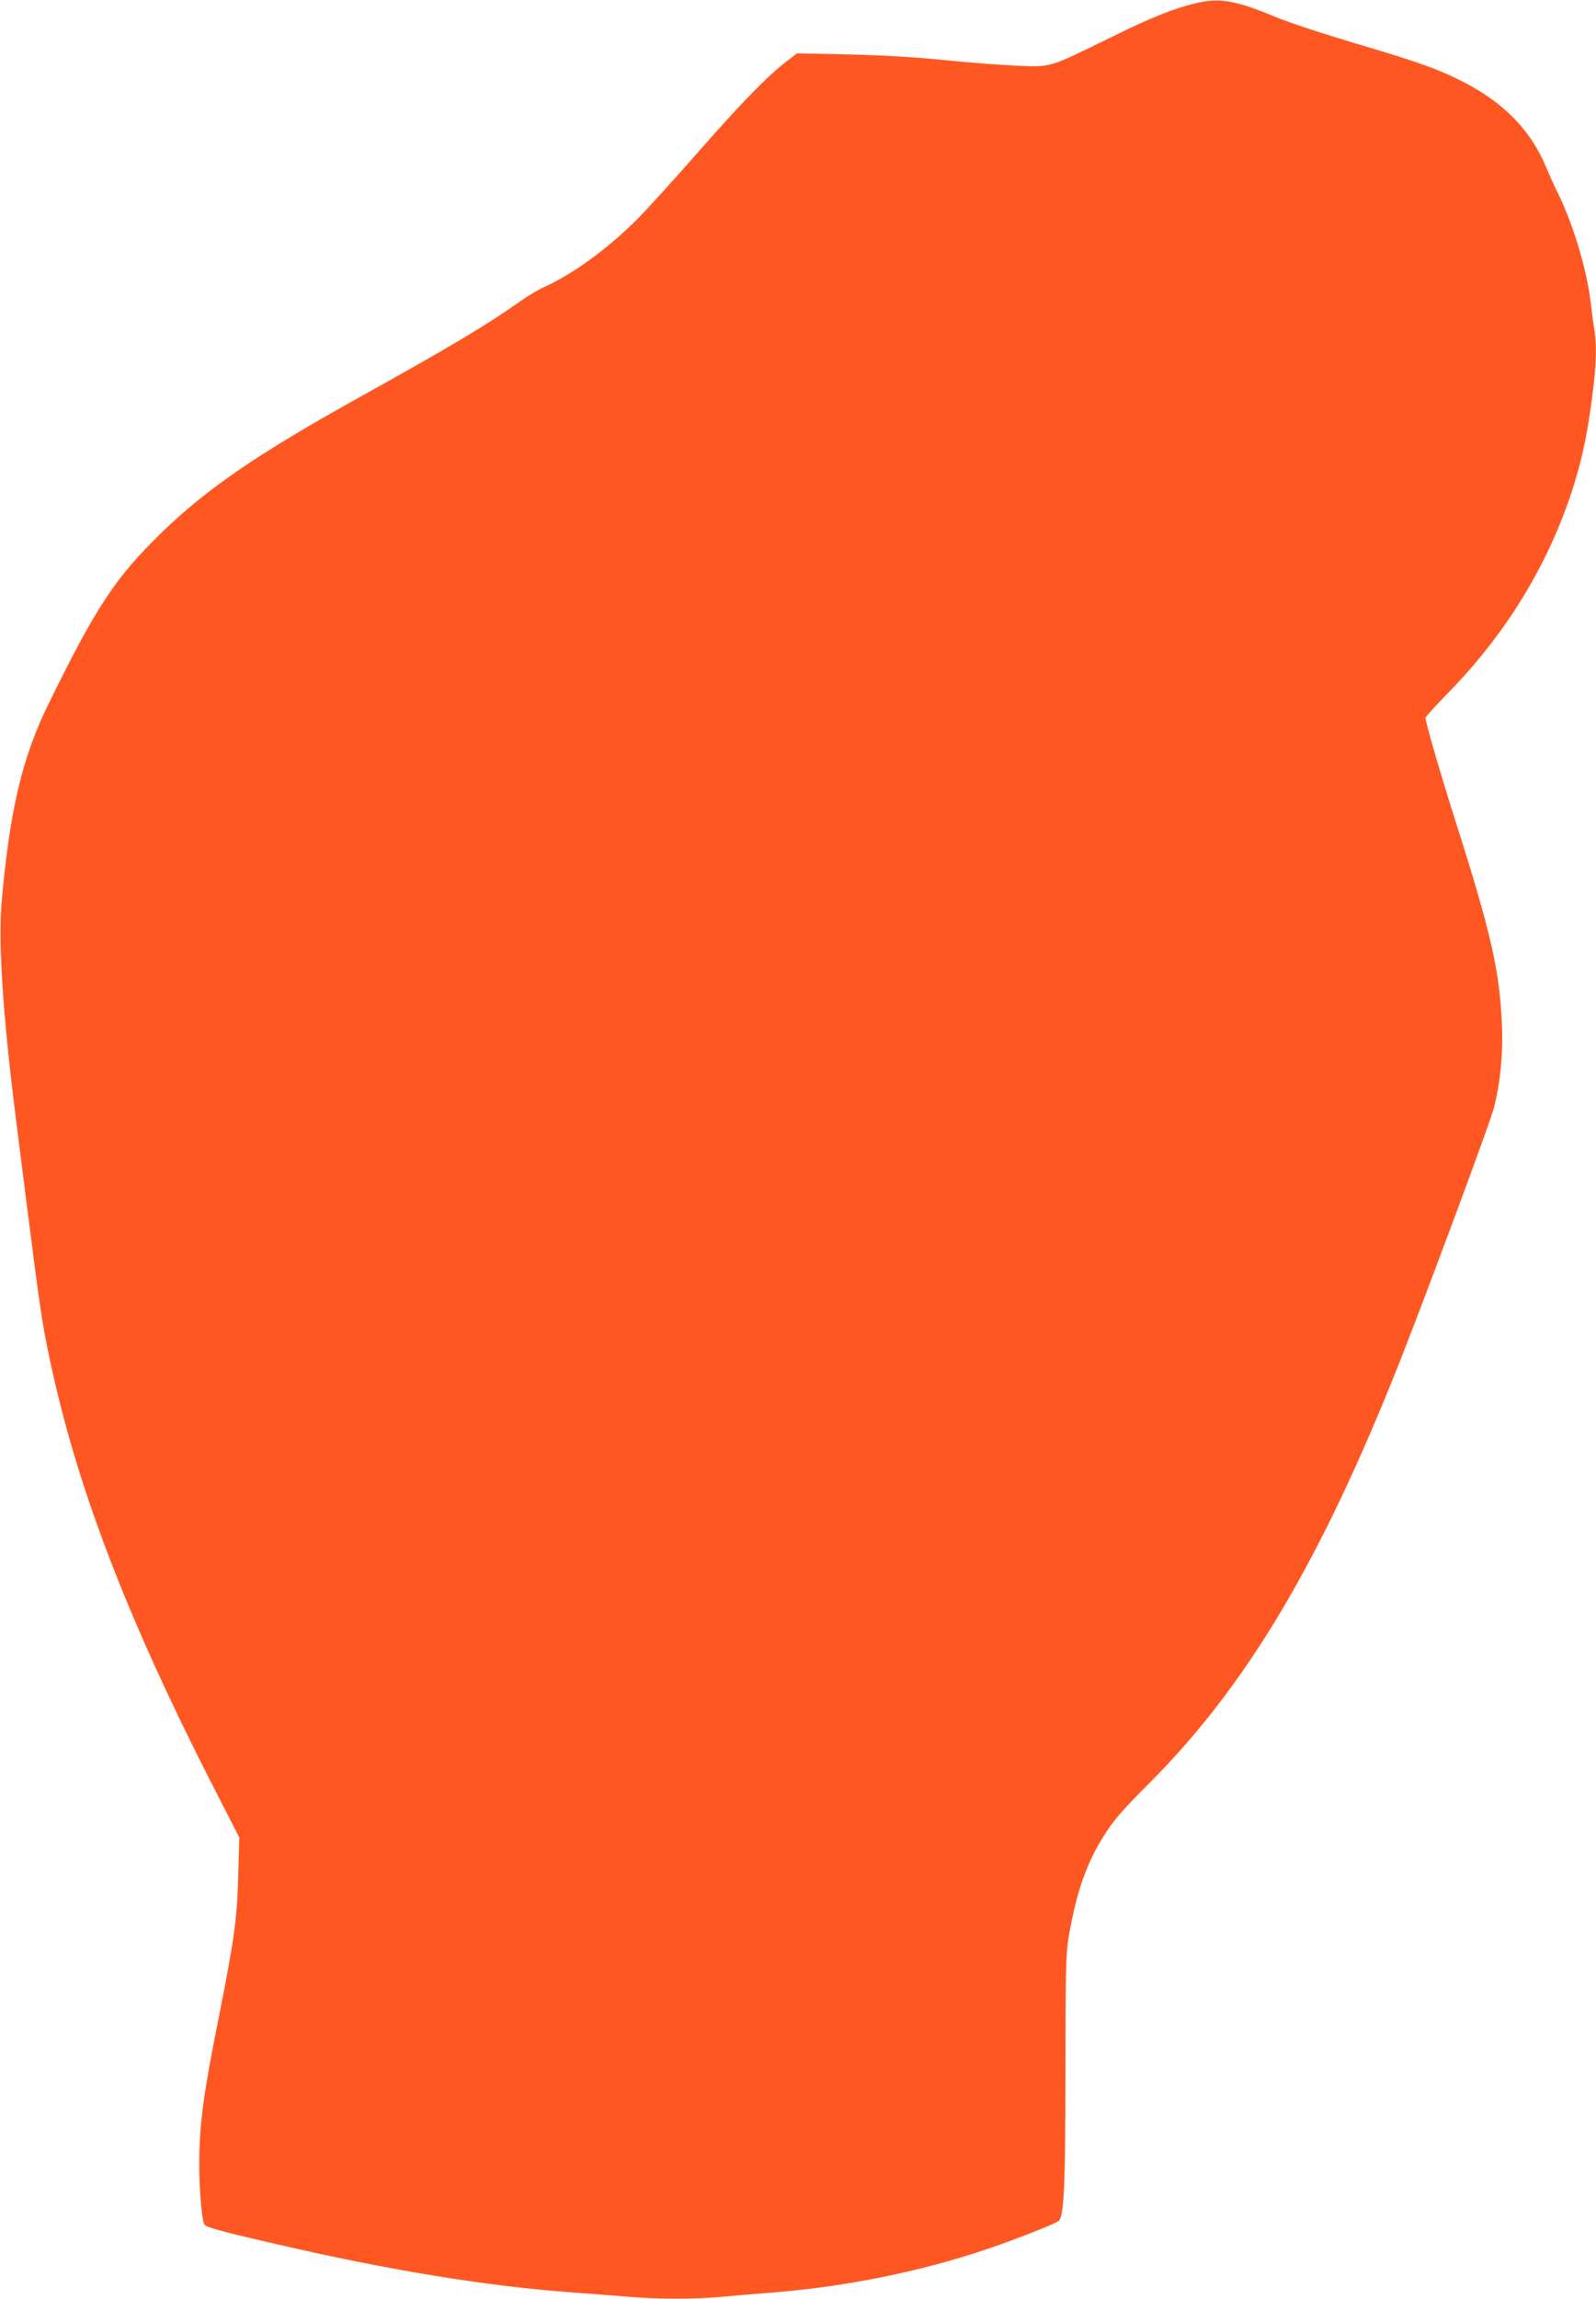 <?xml version="1.0" standalone="no"?>
<!DOCTYPE svg PUBLIC "-//W3C//DTD SVG 20010904//EN"
 "http://www.w3.org/TR/2001/REC-SVG-20010904/DTD/svg10.dtd">
<svg version="1.0" xmlns="http://www.w3.org/2000/svg"
 width="889pt" height="1280pt" viewBox="0 0 889 1280"
 preserveAspectRatio="xMidYMid meet">
<g transform="translate(0,1280) scale(0.1,-0.1)"
fill="#ff5722" stroke="none">
<path d="M6665 12783 c-130 -31 -250 -79 -475 -190 -349 -171 -333 -167 -520
-159 -85 3 -272 17 -415 32 -174 17 -352 27 -537 31 l-278 6 -55 -42 c-106
-80 -259 -237 -499 -511 -132 -151 -289 -324 -349 -383 -163 -160 -345 -292
-505 -365 -32 -14 -94 -51 -140 -84 -183 -129 -386 -250 -877 -523 -578 -321
-858 -512 -1114 -760 -258 -251 -364 -411 -631 -955 -146 -297 -216 -592 -261
-1105 -19 -222 6 -616 76 -1175 101 -806 138 -1089 160 -1206 142 -771 431
-1546 958 -2572 l130 -254 -6 -211 c-6 -237 -21 -350 -105 -773 -91 -455 -112
-613 -112 -843 0 -123 12 -278 26 -323 6 -19 61 -35 399 -113 635 -147 1168
-234 1650 -270 116 -8 262 -20 327 -25 149 -13 362 -13 502 0 61 6 194 17 296
25 407 33 822 117 1190 242 146 49 383 142 397 156 30 29 37 189 38 832 0 569
2 652 18 750 47 283 122 475 256 649 24 33 110 125 191 205 545 545 957 1238
1397 2349 158 401 502 1327 524 1412 36 138 52 302 45 460 -12 303 -60 514
-261 1145 -79 248 -165 545 -165 568 0 5 62 73 138 151 326 335 566 737 696
1169 43 142 71 281 96 477 22 172 25 273 11 364 -6 34 -15 104 -21 156 -23
186 -99 438 -185 610 -18 36 -47 101 -65 144 -86 205 -239 360 -475 478 -132
66 -245 106 -591 208 -171 51 -369 116 -443 147 -218 91 -308 106 -436 76z"/>
</g>
</svg>
